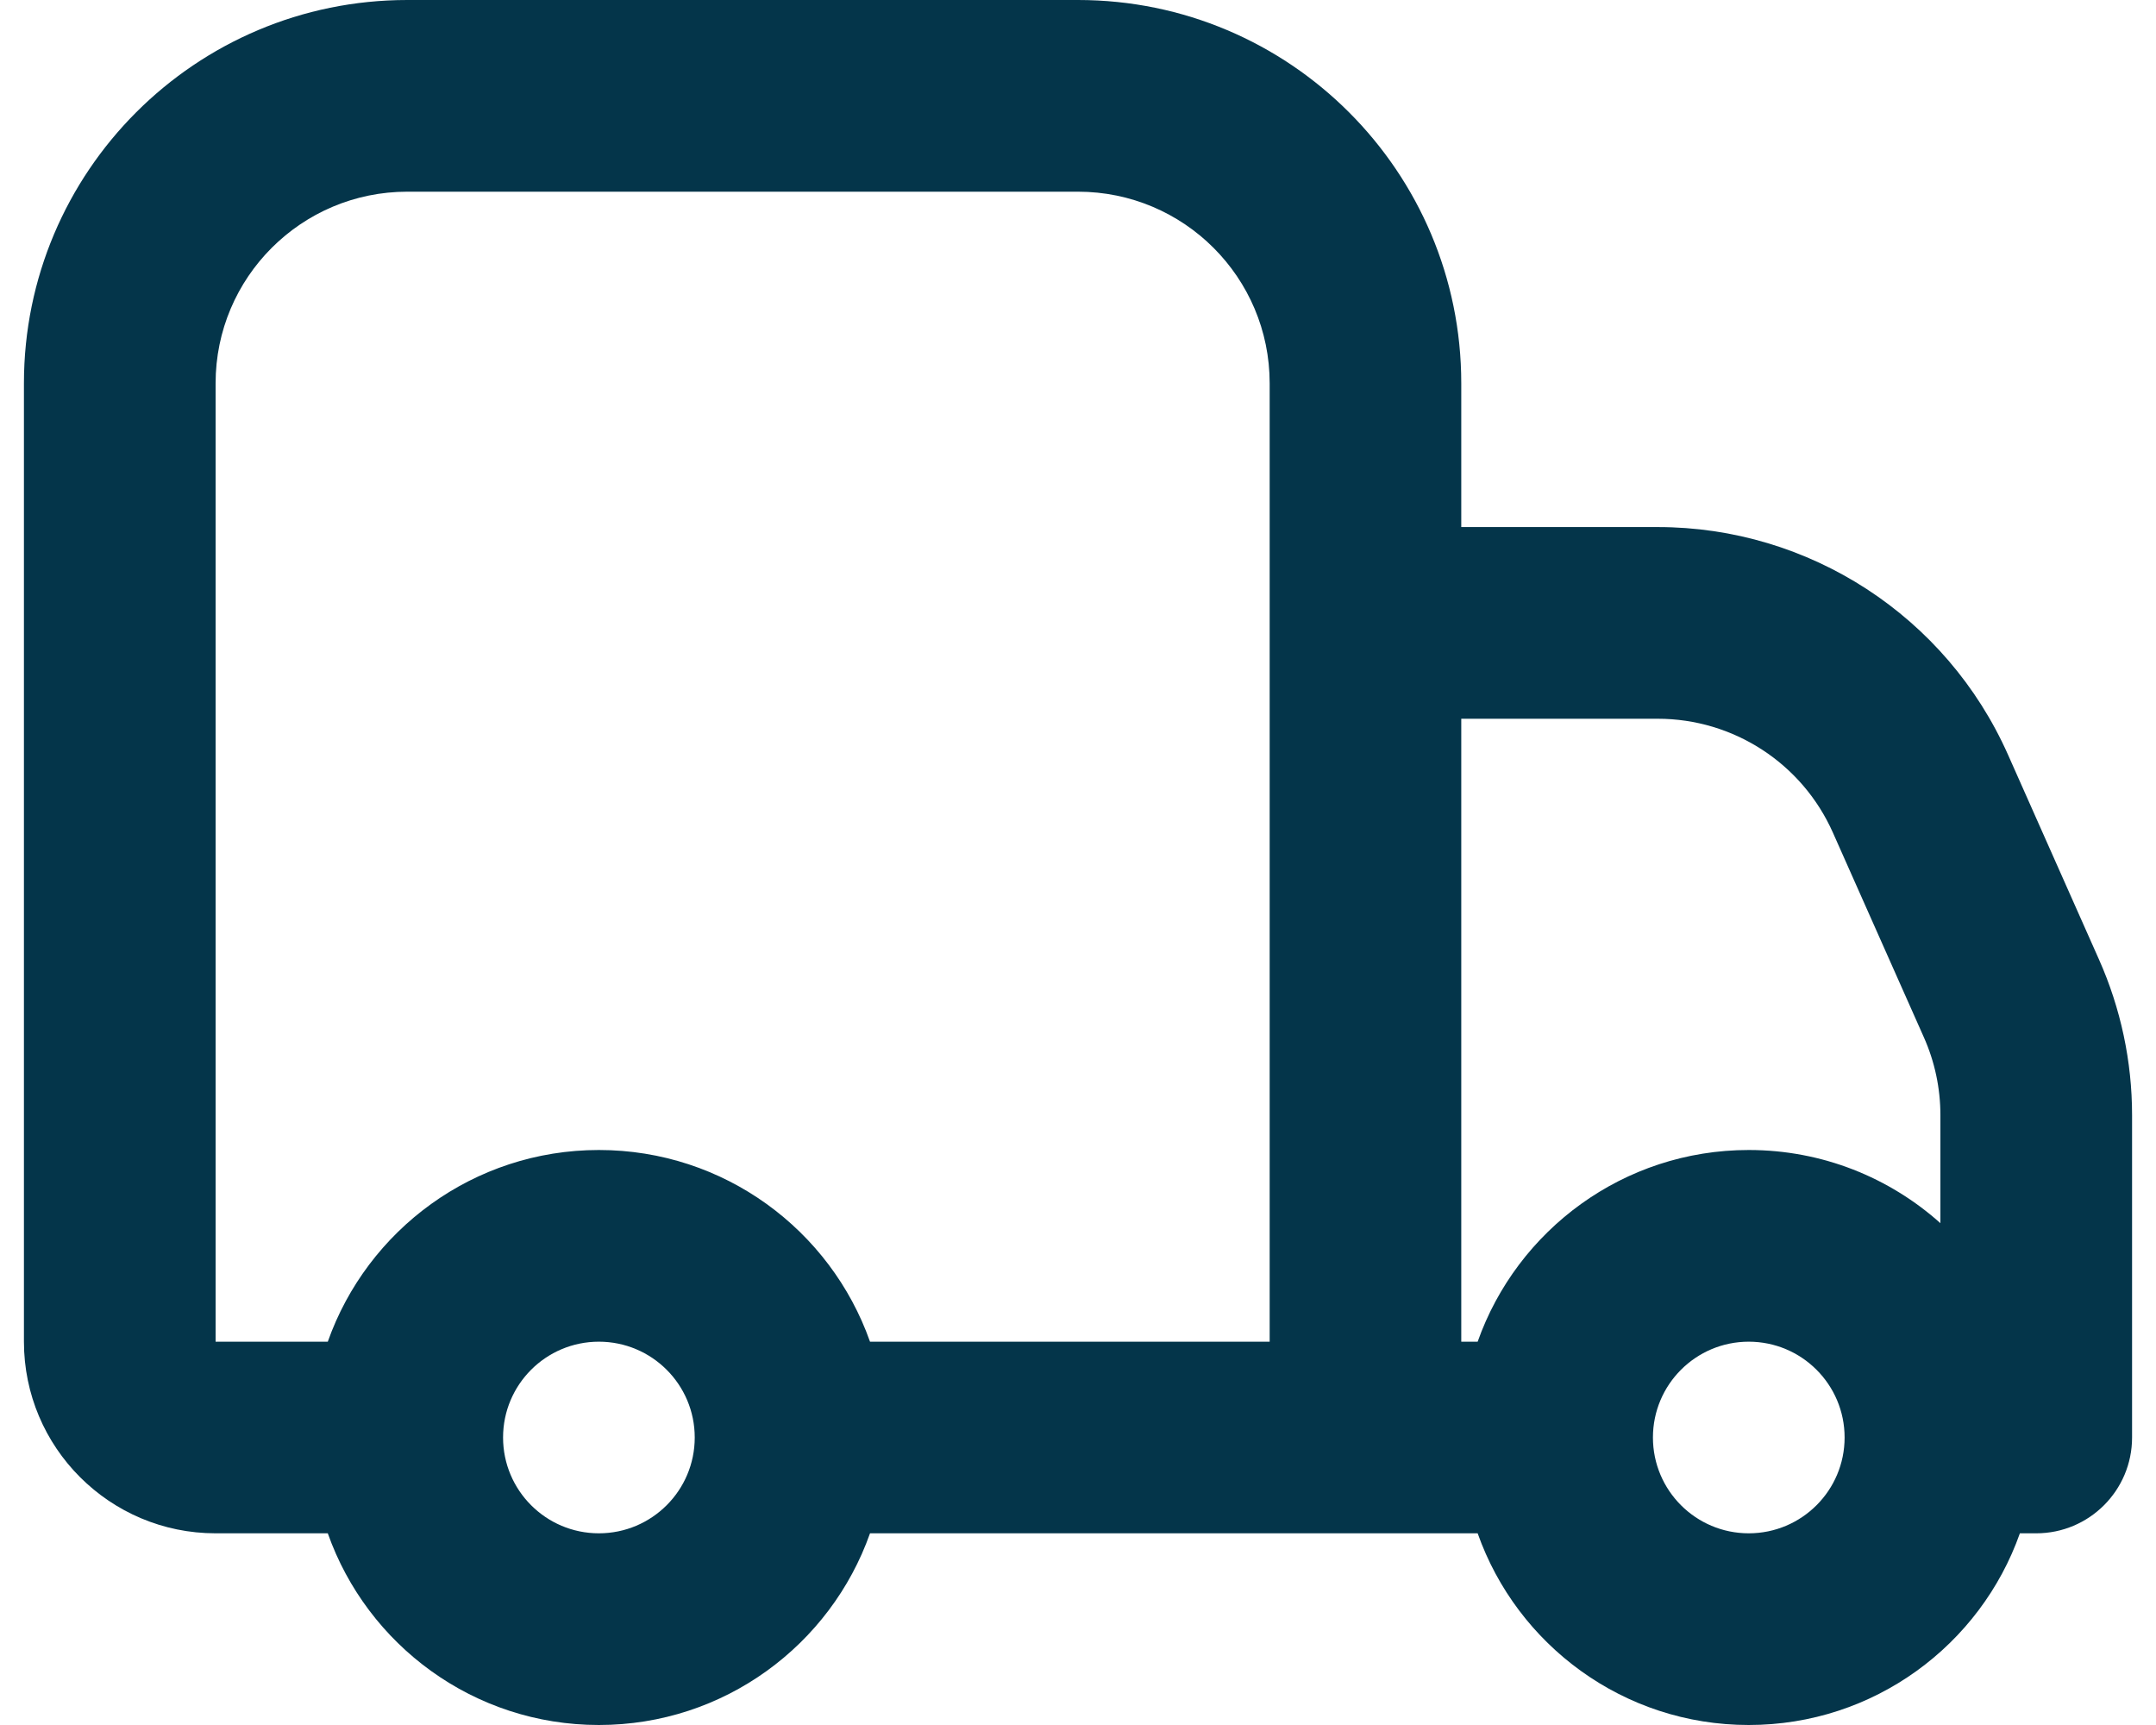 <svg width="30" height="24" viewBox="0 0 30 24" fill="none" xmlns="http://www.w3.org/2000/svg">
<path fill-rule="evenodd" clip-rule="evenodd" d="M8.333 24C10.075 24 11.557 22.887 12.106 21.333H20.561C21.11 22.887 22.592 24 24.333 24C26.075 24 27.557 22.887 28.106 21.333H28.333C29.07 21.333 29.667 20.736 29.667 20V15.515C29.667 14.769 29.51 14.031 29.207 13.35L27.941 10.501C27.085 8.575 25.175 7.333 23.067 7.333H20.333V5.333C20.333 2.388 17.945 0 15 0H5.667C2.721 0 0.333 2.388 0.333 5.333V18.667C0.333 20.139 1.527 21.333 3 21.333H4.561C5.11 22.887 6.592 24 8.333 24ZM3 5.333C3 3.861 4.194 2.667 5.667 2.667H15C16.473 2.667 17.667 3.861 17.667 5.333V18.667H12.106C11.557 17.113 10.075 16 8.333 16C6.592 16 5.11 17.113 4.561 18.667H3V5.333ZM26.77 14.432C26.922 14.773 27 15.142 27 15.515V17.018C26.292 16.385 25.358 16 24.333 16C22.592 16 21.11 17.113 20.561 18.667H20.333V10H23.067C24.121 10 25.076 10.621 25.504 11.584L26.77 14.432ZM7 20C7 19.264 7.597 18.667 8.333 18.667C9.07 18.667 9.667 19.264 9.667 20C9.667 20.736 9.07 21.333 8.333 21.333C7.597 21.333 7 20.736 7 20ZM23 20C23 19.264 23.597 18.667 24.333 18.667C25.07 18.667 25.667 19.264 25.667 20C25.667 20.736 25.07 21.333 24.333 21.333C23.597 21.333 23 20.736 23 20Z" fill="#04354A"/>
</svg>
